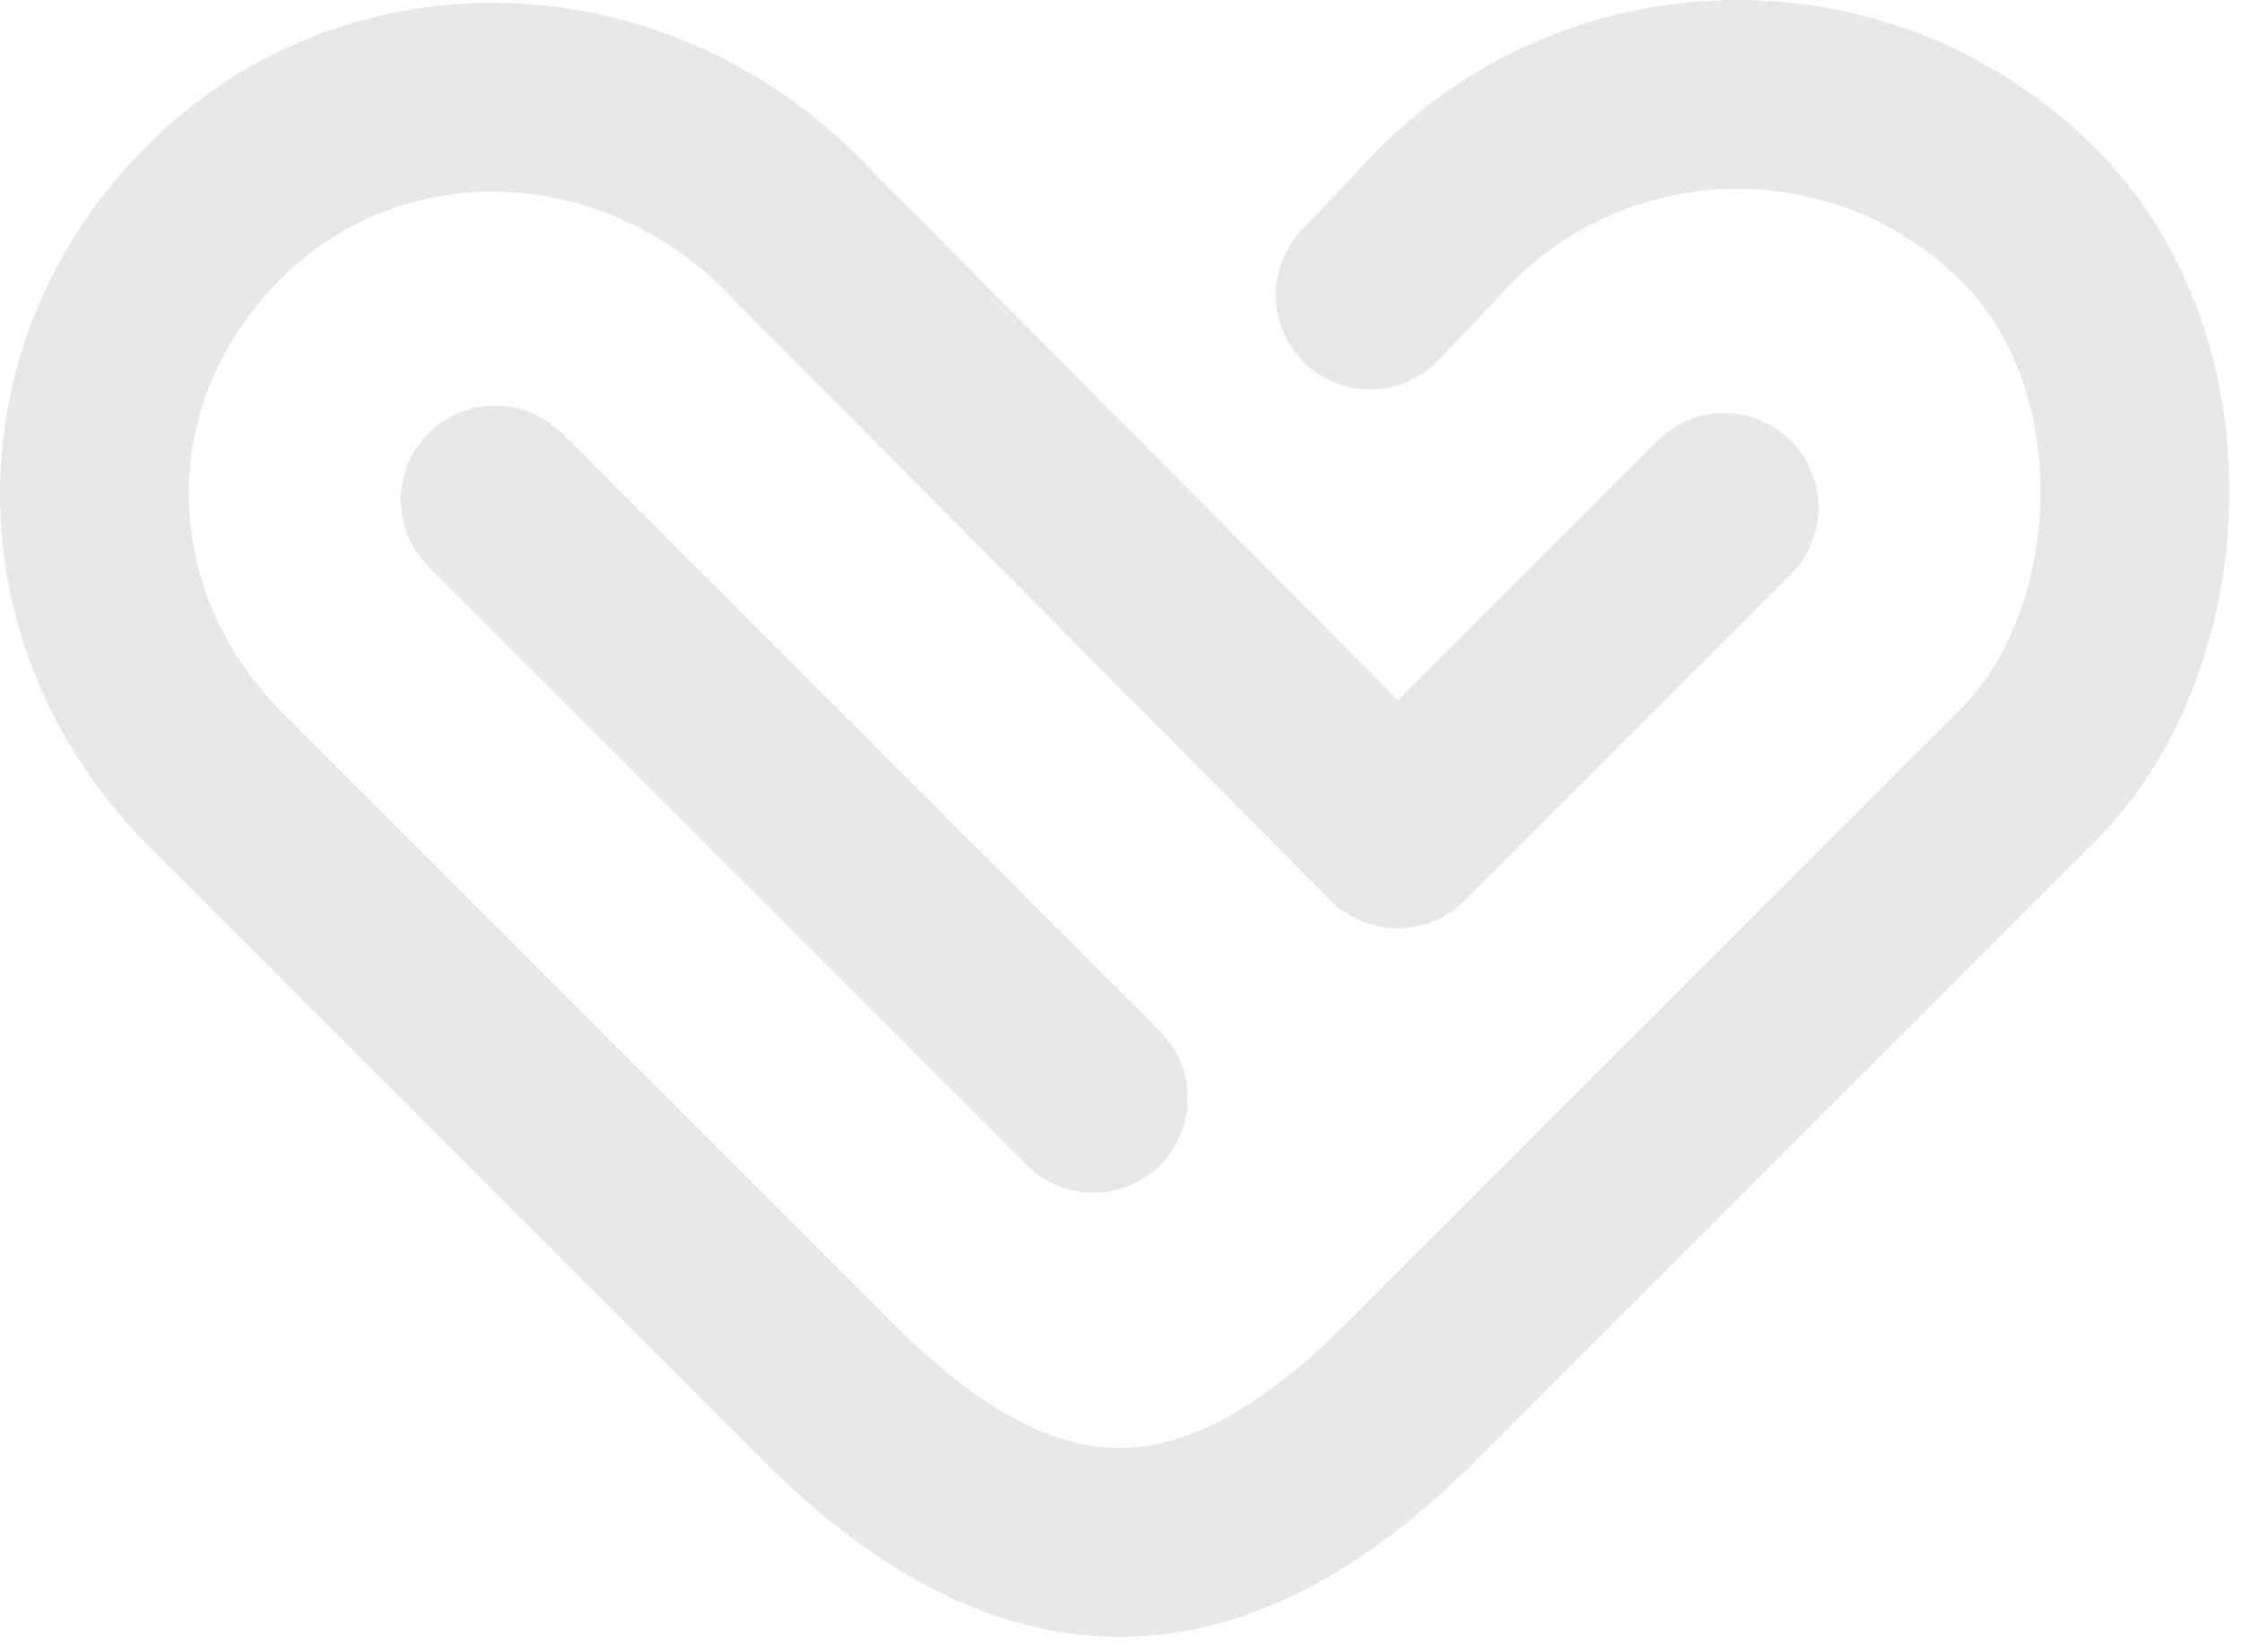 <svg width="95" height="70" viewBox="0 0 95 70" fill="none" xmlns="http://www.w3.org/2000/svg">
    <style>
        :root {
            --color-primary: #00CDA6;
            --color-secondary: #E6E8EA;
            --stroke-width: 8;
            --animation-duration: 1.5s;
        }
        @keyframes drawHeart {
            0% {
                stroke-dashoffset: 300;
            }
            50% {
                stroke-dashoffset: 0;
            }
            100% {
                stroke-dashoffset: 0;
            }
        }

        @keyframes drawStroke {
            0% {
                stroke-dashoffset: 300;
            }
            50% {
                stroke-dashoffset: 300;
            }
            100% {
                stroke-dashoffset: 0;
            }
        }

        .path-base {
            stroke-width: 8;
            stroke-linecap: round;
            stroke-linejoin: round;
        }
        .drawing-base {
            stroke-dasharray: 300;
            stroke-dashoffset: 300;
        }
        .drawing-heart {
            animation: drawHeart 1.5s ease-in infinite;
        }
        .drawing-stroke {
            animation: drawStroke 1.5s ease-out infinite;
        }
    </style>
    <defs>
        <path id="heart-path" d="M58.057 12.5L61.273 9.113C68.091 2.296 79.146 2.296 85.964 9.113C92.35 15.5 91.557 27.211 85.964 32.804L59.783 58.984C51.267 67.5 43.557 67.448 35.093 58.984L9.17 33.062C2.352 26.244 2.239 15.818 9.057 9C15.875 2.182 27.057 2.5 34.057 10L59.223 35.334L73.057 21.5" />
        <path id="stroke-path" d="M46.334 46.536L20.983 21.184" />
    </defs>
    <use href="#heart-path" class="path-base" stroke="#E6E8EA" />
    <use href="#heart-path" class="path-base drawing-base drawing-heart" stroke="#00CDA6" />
    <use href="#stroke-path" class="path-base" stroke="#E6E8EA" />
    <use href="#stroke-path" class="path-base drawing-base drawing-stroke" stroke="#00CDA6" />
</svg>
